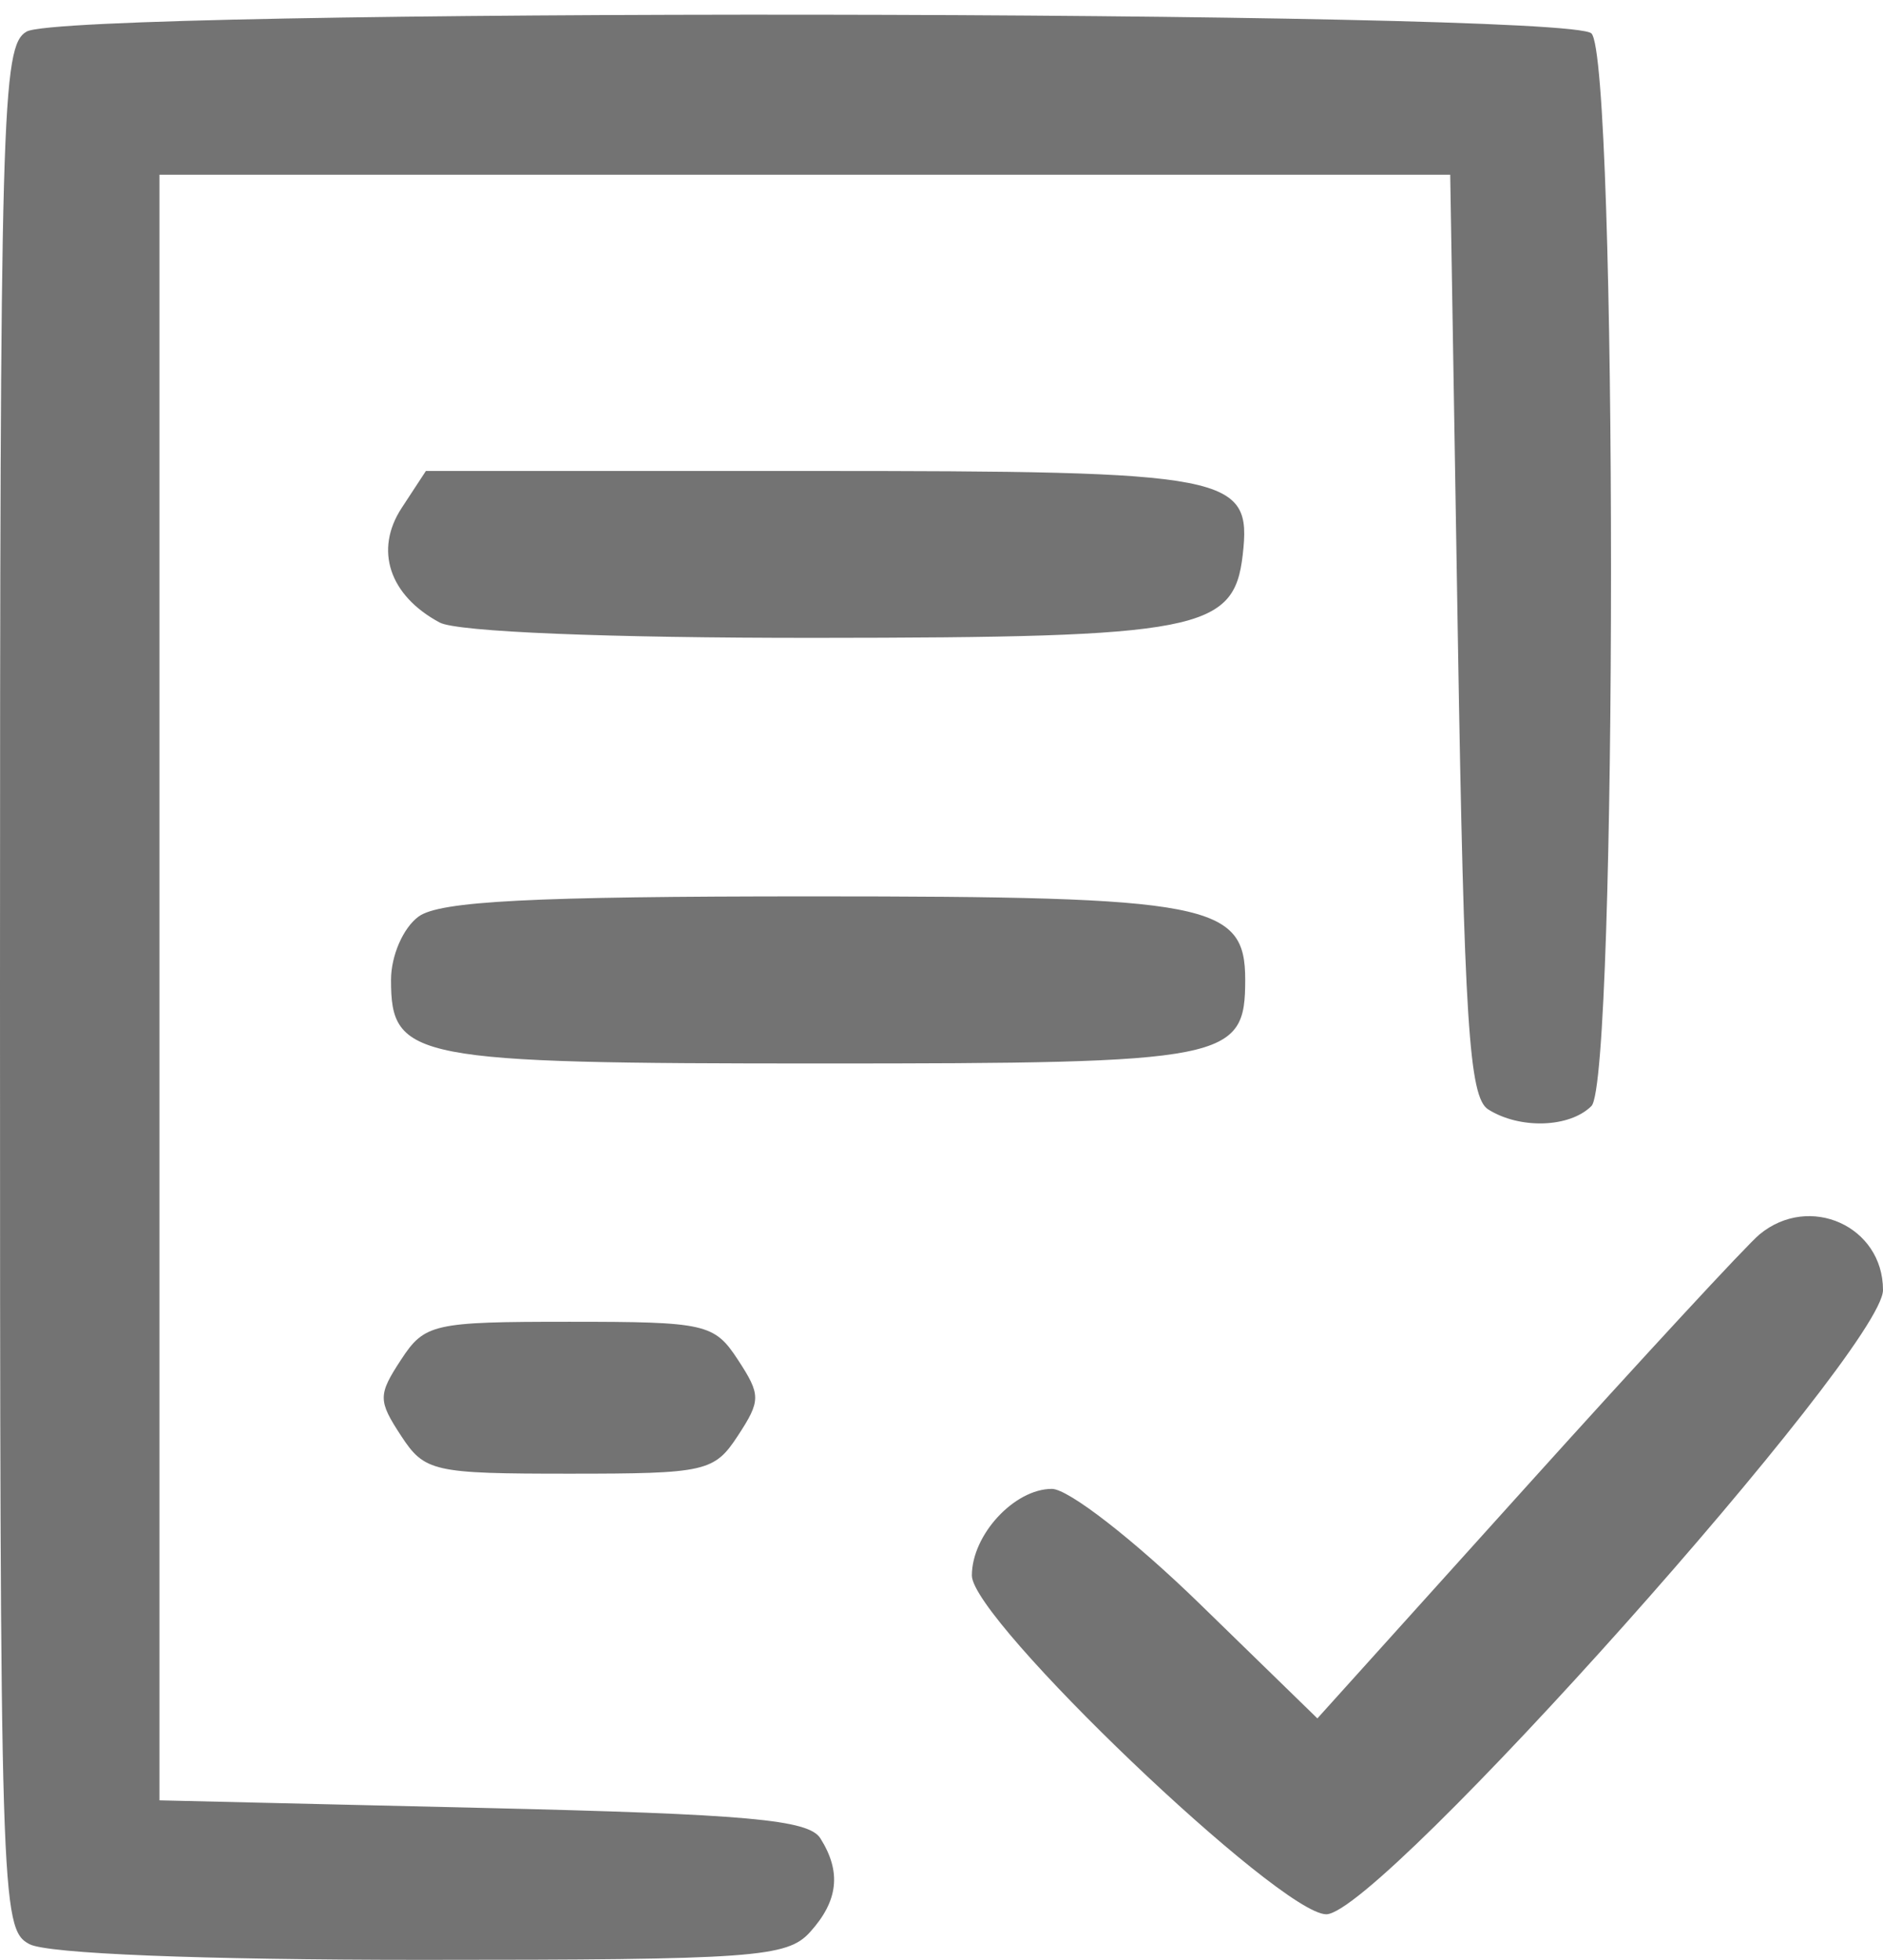 <svg width="124" height="129" viewBox="0 0 124 129" fill="none" xmlns="http://www.w3.org/2000/svg">
<path fill-rule="evenodd" clip-rule="evenodd" d="M1.75 2.08C0.113 3.033 0 7.103 0 65.015C0 125.205 0.054 126.958 1.934 127.965C3.113 128.596 13.209 129 27.779 129C49.674 129 51.83 128.846 53.345 127.171C55.207 125.113 55.417 123.209 54.023 121C53.247 119.77 49.239 119.41 31.788 119L10.5 118.5V65V11.5H53H95.5L96 41.788C96.42 67.244 96.739 72.226 98 73.022C100.085 74.339 103.369 74.231 104.8 72.8C106.519 71.081 106.519 3.919 104.8 2.2C103.235 0.635 4.429 0.52 1.75 2.08ZM26.452 33.433C24.639 36.2 25.635 39.199 28.957 40.977C30.102 41.59 40.015 41.994 53.684 41.985C78.947 41.969 81.263 41.52 81.836 36.526C82.441 31.248 81.16 31 53.332 31H28.046L26.452 33.433ZM27.566 60.328C26.548 61.072 25.75 62.906 25.75 64.5C25.75 69.735 27.118 70 54.12 70C80.927 70 82 69.788 82 64.485C82 59.456 79.629 59 53.469 59C35.024 59 28.957 59.311 27.566 60.328ZM115.869 81.25C115.036 81.938 108.145 89.387 100.554 97.803L86.753 113.107L78.992 105.553C74.681 101.359 70.358 98 69.27 98C66.796 98 64 101.025 64 103.702C64 106.624 84.281 126 87.339 126C90.857 126 124 88.856 124 84.912C124 80.71 119.161 78.531 115.869 81.25ZM26.408 89.5C24.891 91.816 24.891 92.184 26.408 94.5C27.964 96.875 28.519 97 37.5 97C46.481 97 47.036 96.875 48.592 94.5C50.109 92.184 50.109 91.816 48.592 89.5C47.036 87.125 46.481 87 37.5 87C28.519 87 27.964 87.125 26.408 89.5Z" fill="#737373"/>
</svg>
